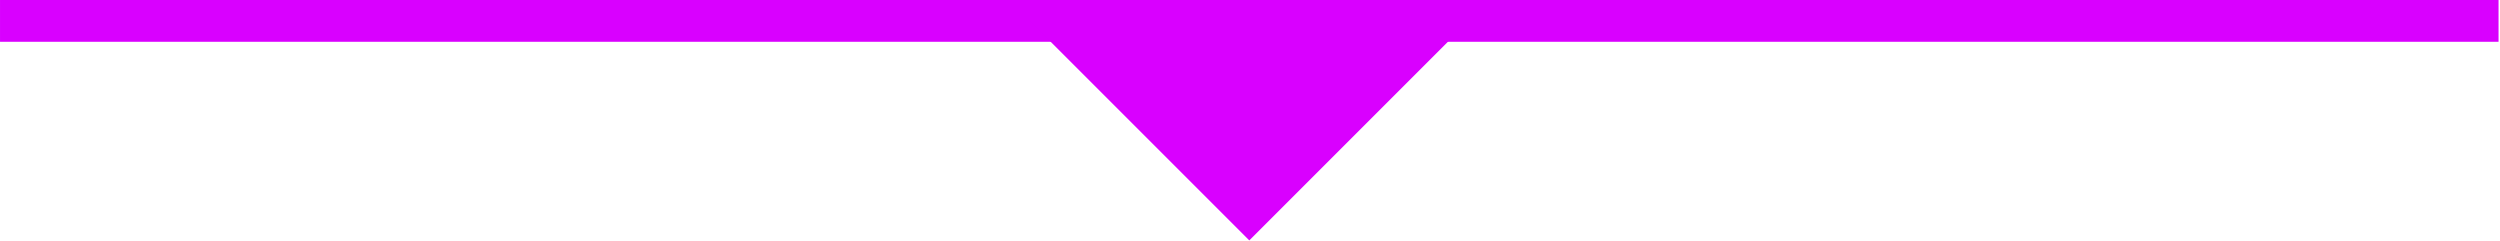 <svg xmlns="http://www.w3.org/2000/svg" xmlns:xlink="http://www.w3.org/1999/xlink" xmlns:serif="http://www.serif.com/" width="100%" height="100%" viewBox="0 0 831 80" xml:space="preserve" style="fill-rule:evenodd;clip-rule:evenodd;stroke-linejoin:round;stroke-miterlimit:2;">    <g transform="matrix(1,0,0,1,-1506.23,-3029.99)">        <g transform="matrix(2,0,0,2,0,0)">            <g transform="matrix(-1,0,0,1,1921.49,-428.136)">                <rect x="753.117" y="1943.13" width="415.255" height="6.946" style="fill:rgb(217,0,255);"></rect>            </g>        </g>        <g transform="matrix(2,0,0,2,0,0)">            <g transform="matrix(1,0,0,1,997.226,1554.95)">                <path d="M0,-36.481L-36.481,0L-72.962,-36.481L0,-36.481Z" style="fill:rgb(217,0,255);fill-rule:nonzero;"></path>            </g>        </g>    </g></svg>